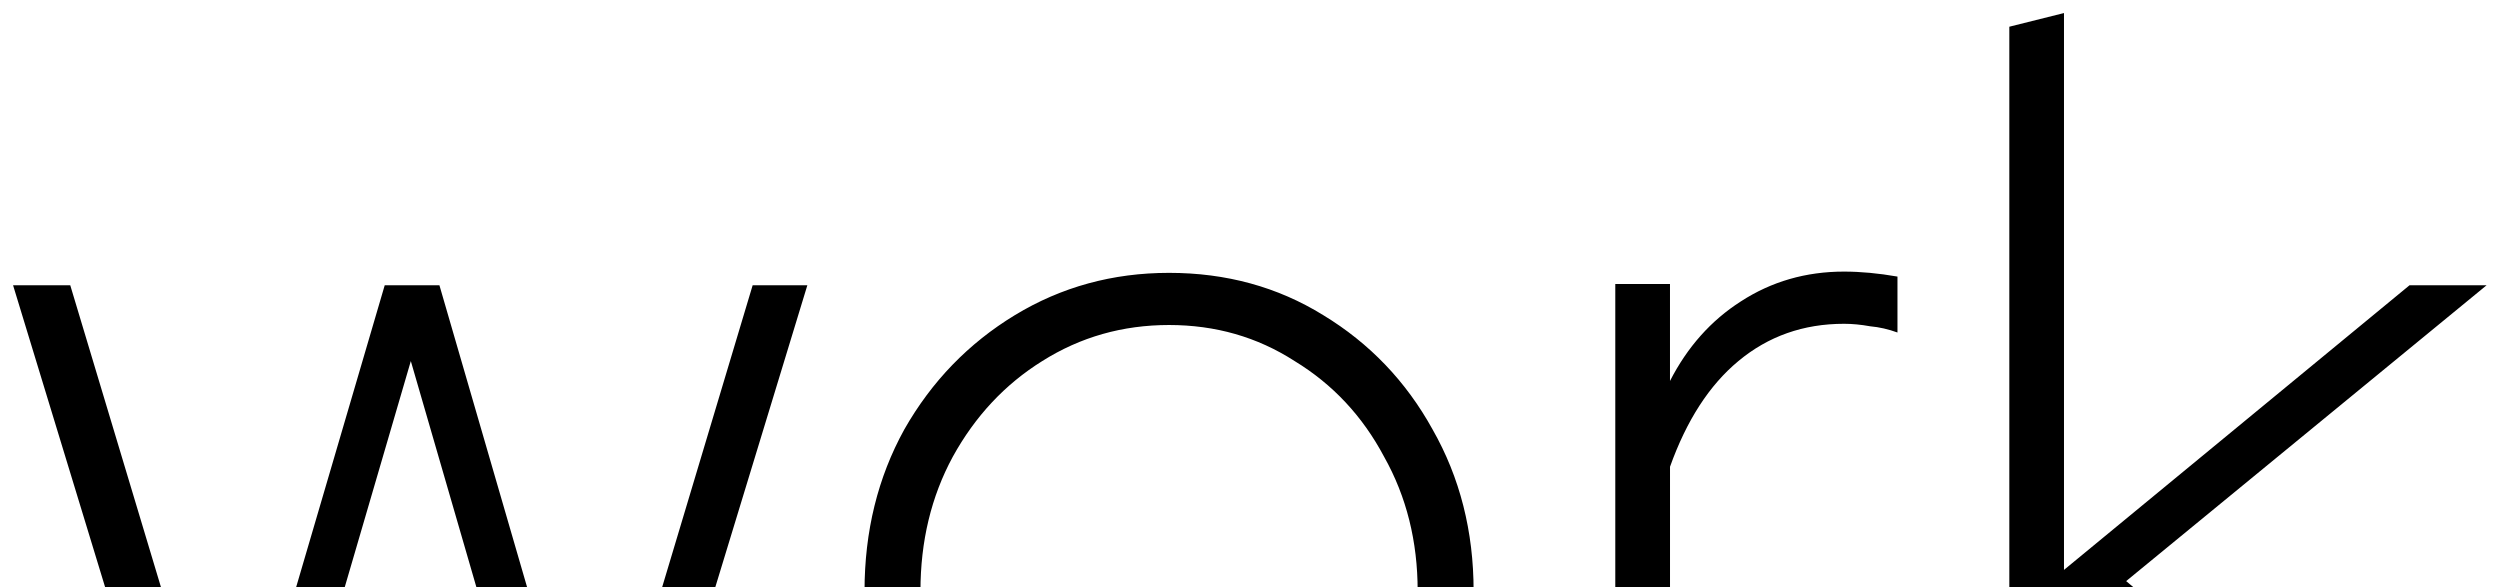 <?xml version="1.0" encoding="UTF-8" standalone="no"?>
<!-- Created with Inkscape (http://www.inkscape.org/) -->

<svg
   width="383"
   height="90"
   viewBox="0 0 101.336 23.813"
   version="1.1"
   id="svg1"
   inkscape:version="1.3.2 (091e20e, 2023-11-25, custom)"
   sodipodi:docname="work_black.svg"
   xmlns:inkscape="http://www.inkscape.org/namespaces/inkscape"
   xmlns:sodipodi="http://sodipodi.sourceforge.net/DTD/sodipodi-0.dtd"
   xmlns="http://www.w3.org/2000/svg"
   xmlns:svg="http://www.w3.org/2000/svg">
  <sodipodi:namedview
     id="namedview1"
     pagecolor="#ffffff"
     bordercolor="#000000"
     borderopacity="0.25"
     inkscape:showpageshadow="2"
     inkscape:pageopacity="0.0"
     inkscape:pagecheckerboard="0"
     inkscape:deskcolor="#d1d1d1"
     inkscape:document-units="mm"
     inkscape:zoom="2.0686841"
     inkscape:cx="255.71811"
     inkscape:cy="166.53098"
     inkscape:window-width="1920"
     inkscape:window-height="1017"
     inkscape:window-x="-8"
     inkscape:window-y="-8"
     inkscape:window-maximized="1"
     inkscape:current-layer="layer1" />
  <defs
     id="defs1" />
  <g
     inkscape:label="Capa 1"
     inkscape:groupmode="layer"
     id="layer1">
    <path
       d="M 8.087,36.352 0.529,11.563 H 2.847 L 9.296,33.027 15.594,11.563 h 2.217 l 6.248,21.514 6.449,-21.514 h 2.217 l -7.558,24.789 h -2.217 l -6.298,-21.716 -6.348,21.716 z m 39.3,0.504 q -3.426,0 -6.248,-1.713 -2.822,-1.713 -4.484,-4.635 -1.612,-2.973 -1.612,-6.55 0,-3.628 1.612,-6.55 1.663,-2.922 4.484,-4.635 2.822,-1.713 6.248,-1.713 3.477,0 6.248,1.713 2.822,1.713 4.434,4.635 1.663,2.922 1.663,6.55 0,3.577 -1.663,6.55 -1.612,2.922 -4.434,4.635 -2.771,1.713 -6.248,1.713 z m 0,-2.116 q 2.822,0 5.089,-1.411 2.318,-1.461 3.628,-3.88 1.36,-2.469 1.36,-5.492 0,-3.023 -1.36,-5.442 -1.31,-2.469 -3.628,-3.88 -2.267,-1.461 -5.089,-1.461 -2.822,0 -5.139,1.461 -2.267,1.411 -3.628,3.88 -1.31,2.418 -1.31,5.442 0,3.023 1.31,5.492 1.36,2.418 3.628,3.88 2.318,1.411 5.139,1.411 z m 18.088,1.562 V 11.513 h 2.217 v 3.93 q 1.058,-2.066 2.872,-3.225 1.864,-1.209 4.182,-1.209 1.008,0 2.167,0.202 v 2.267 q -0.554,-0.202 -1.108,-0.252 -0.554,-0.101 -1.058,-0.101 -2.469,0 -4.283,1.512 -1.763,1.461 -2.771,4.283 v 17.383 z m 15.972,0.05 V 1.083 L 83.663,0.529 V 23.101 L 97.67,11.563 h 3.124 L 86.183,23.555 101.399,36.352 H 98.023 L 83.663,24.159 v 12.193 z"
       id="text1"
       style="font-weight:300;font-size:50.384px;font-family:'Red Hat Display';-inkscape-font-specification:'Red Hat Display, Light';stroke-width:4.199"
       aria-label="work" />
  </g>
</svg>

